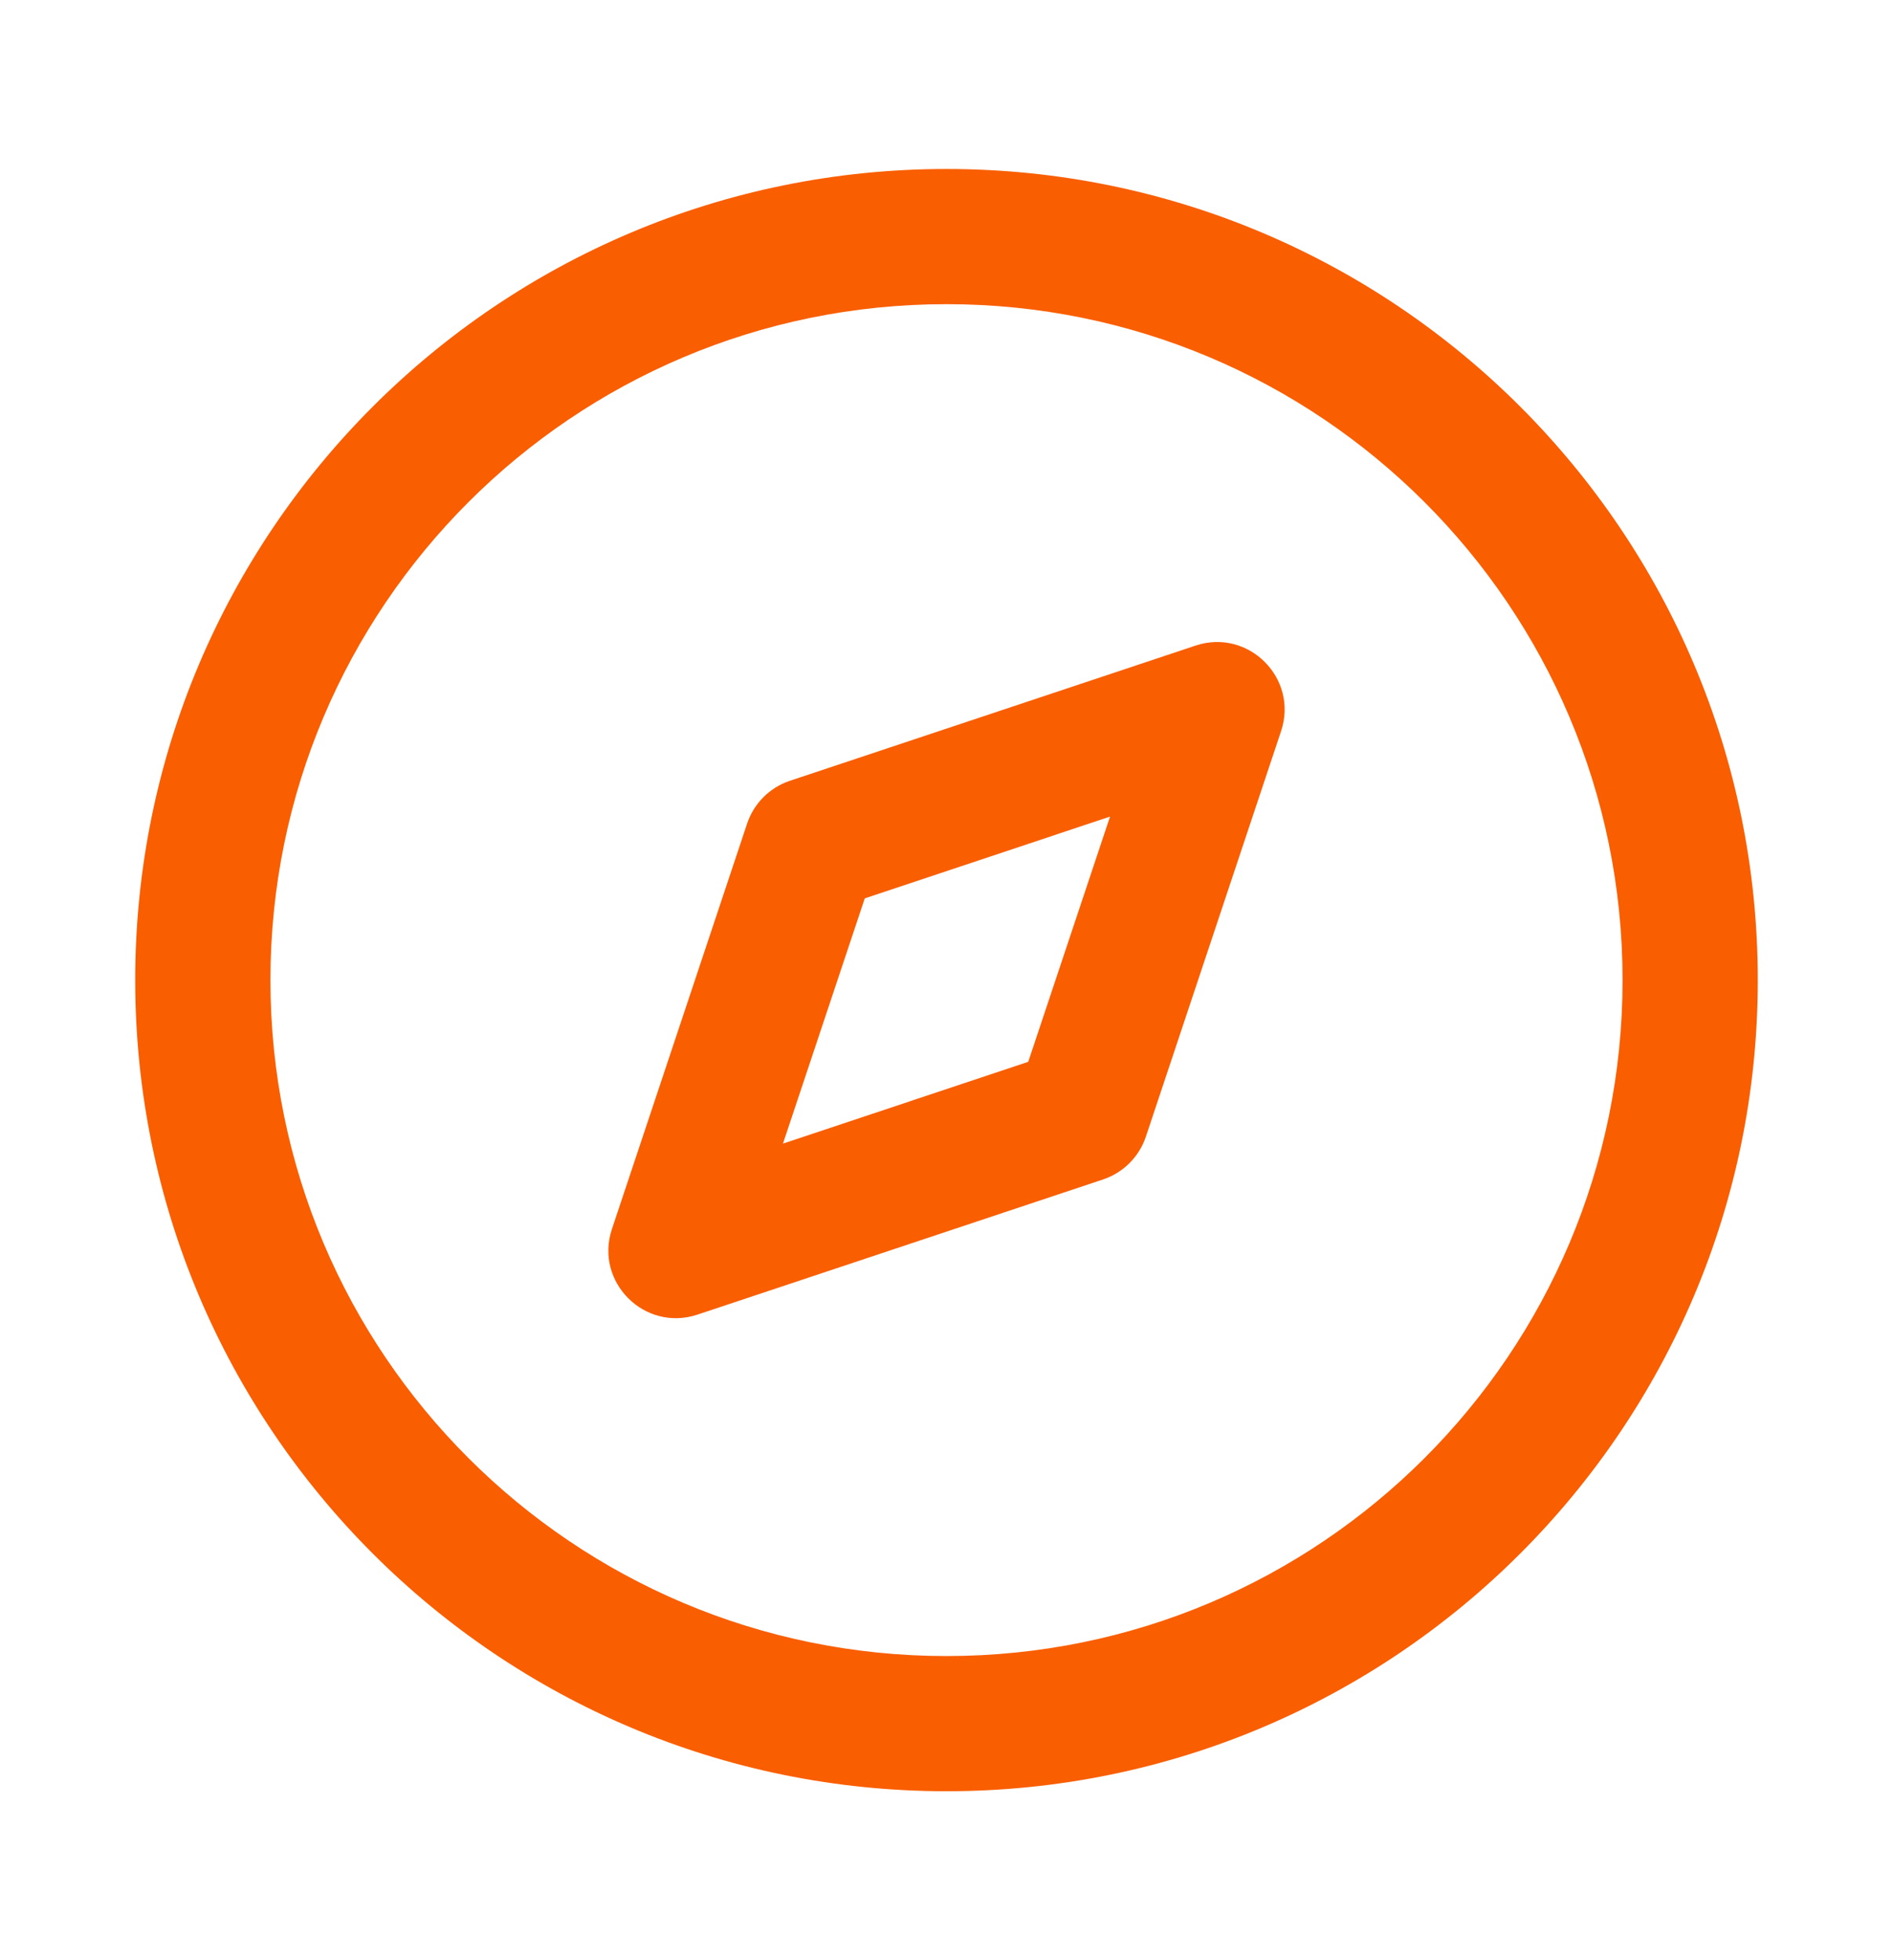 <svg width="28" height="29" viewBox="0 0 28 29" fill="none" xmlns="http://www.w3.org/2000/svg">
<path d="M14 2.5C20.627 2.5 26 7.873 26 14.5C26 21.127 20.627 26.5 14 26.5C7.373 26.5 2 21.127 2 14.5C2 7.873 7.373 2.5 14 2.5ZM14 4.5C8.477 4.5 4 8.977 4 14.5C4 20.023 8.477 24.5 14 24.5C19.523 24.5 24 20.023 24 14.5C24 8.977 19.523 4.5 14 4.5ZM18.949 10.816L16.949 16.816C16.849 17.115 16.615 17.349 16.316 17.449L10.316 19.449C9.534 19.709 8.791 18.965 9.051 18.184L11.051 12.184C11.151 11.885 11.385 11.651 11.684 11.551L17.684 9.551C18.465 9.291 19.209 10.034 18.949 10.816ZM16.419 12.081L12.791 13.291L11.581 16.919L15.209 15.709L16.419 12.081Z" fill="#F95E00"/>
</svg>

